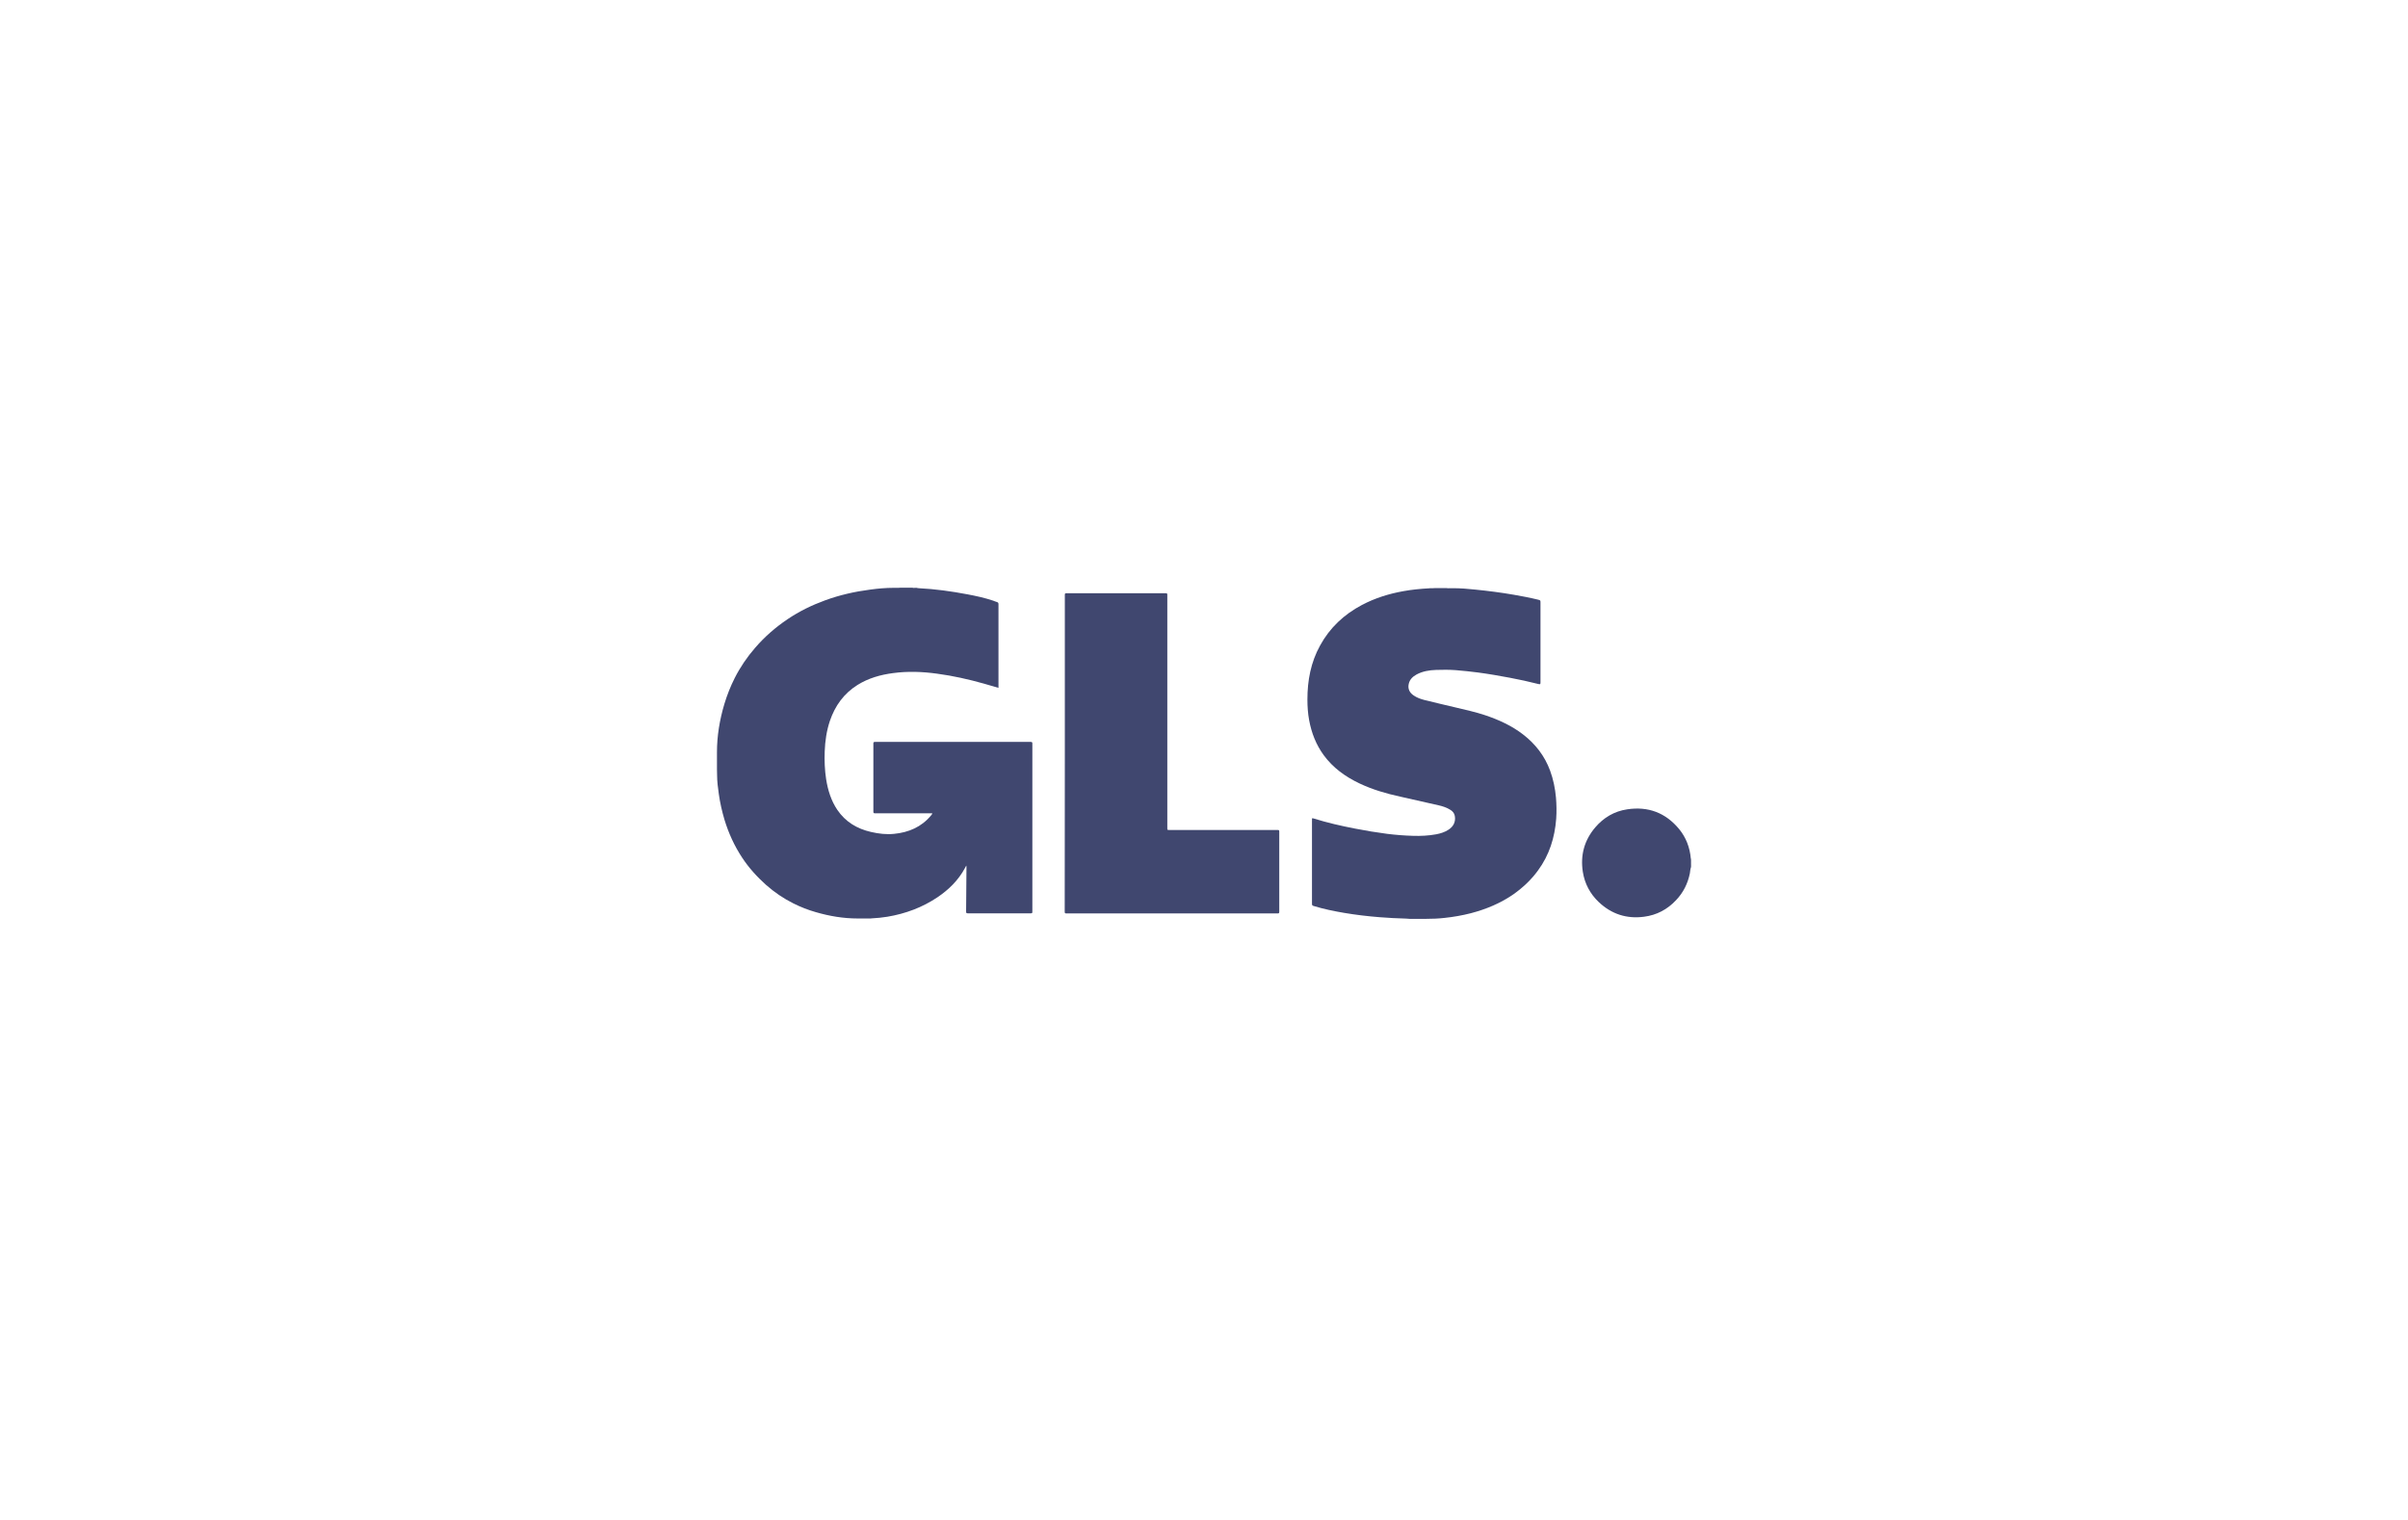 <svg width="160" height="101" viewBox="0 0 160 101" fill="none" xmlns="http://www.w3.org/2000/svg">
<path d="M112.338 57.443C112.338 57.365 112.338 57.287 112.338 57.217C112.346 57.209 112.346 57.217 112.353 57.217C112.353 57.295 112.353 57.365 112.353 57.443C112.353 57.45 112.346 57.45 112.338 57.443Z" fill="#40476F"/>
<path d="M112.353 57.217C112.346 57.217 112.346 57.217 112.338 57.217C112.338 57.162 112.338 57.108 112.338 57.053C112.346 57.053 112.346 57.053 112.353 57.053C112.353 57.108 112.353 57.162 112.353 57.217Z" fill="#40476F"/>
<path d="M112.338 57.443C112.346 57.443 112.346 57.443 112.353 57.443C112.353 57.489 112.353 57.528 112.353 57.575C112.322 57.536 112.346 57.489 112.338 57.443Z" fill="#40476F"/>
<path d="M61.038 39.081C62.129 39.135 63.196 39.283 64.271 39.486C64.848 39.595 65.424 39.719 65.985 39.907C66.071 39.938 66.156 39.977 66.242 40C66.32 40.023 66.344 40.062 66.344 40.148C66.344 41.893 66.344 43.646 66.344 45.391C66.344 45.492 66.344 45.593 66.344 45.703C66.016 45.609 65.697 45.516 65.377 45.422C64.357 45.134 63.313 44.9 62.261 44.76C61.295 44.627 60.322 44.589 59.348 44.721C58.506 44.83 57.704 45.056 56.98 45.508C56.068 46.077 55.484 46.895 55.141 47.899C54.923 48.554 54.822 49.232 54.798 49.925C54.775 50.54 54.798 51.156 54.892 51.771C55.008 52.496 55.219 53.189 55.632 53.804C56.177 54.607 56.948 55.067 57.875 55.277C58.382 55.394 58.896 55.456 59.41 55.402C60.376 55.308 61.225 54.95 61.864 54.178C61.895 54.147 61.919 54.108 61.942 54.069C61.95 54.062 61.95 54.054 61.95 54.046C61.919 54.03 61.88 54.038 61.849 54.038C60.618 54.038 59.379 54.038 58.148 54.038C58.062 54.038 58.031 54.023 58.031 53.929C58.031 52.418 58.031 50.914 58.031 49.403C58.031 49.317 58.054 49.294 58.14 49.294C61.591 49.294 65.035 49.294 68.486 49.294C68.572 49.294 68.595 49.317 68.595 49.403C68.595 53.127 68.595 56.858 68.595 60.582C68.595 60.66 68.579 60.683 68.494 60.683C67.099 60.683 65.705 60.683 64.302 60.683C64.209 60.683 64.193 60.652 64.193 60.567C64.201 59.585 64.209 58.603 64.217 57.622C64.217 57.591 64.217 57.552 64.201 57.513C64.17 57.567 64.147 57.622 64.115 57.676C63.679 58.486 63.04 59.11 62.292 59.616C61.28 60.294 60.166 60.707 58.966 60.909C58.615 60.964 58.273 61.003 57.914 61.018C57.875 61.034 57.836 61.018 57.797 61.026C57.719 61.026 57.642 61.026 57.564 61.026C57.517 61.026 57.47 61.026 57.431 61.026C57.338 61.026 57.236 61.026 57.143 61.026C57.096 61.026 57.05 61.026 56.995 61.026C56.045 61.026 55.118 60.87 54.206 60.605C53.692 60.458 53.193 60.263 52.71 60.021C52.056 59.694 51.448 59.281 50.895 58.79C50.295 58.253 49.75 57.653 49.306 56.975C48.792 56.196 48.41 55.355 48.137 54.459C47.974 53.906 47.841 53.337 47.763 52.761C47.701 52.34 47.647 51.919 47.647 51.491C47.647 51.366 47.639 51.242 47.639 51.117C47.639 51.07 47.639 51.023 47.639 50.969C47.639 50.875 47.639 50.79 47.639 50.696C47.639 50.595 47.639 50.486 47.639 50.385C47.639 50.299 47.639 50.213 47.639 50.127C47.639 50.081 47.639 50.034 47.639 49.979C47.639 48.889 47.818 47.822 48.13 46.778C48.309 46.186 48.535 45.609 48.815 45.056C49.181 44.331 49.641 43.654 50.178 43.038C50.809 42.306 51.534 41.675 52.336 41.137C53.108 40.615 53.941 40.21 54.814 39.891C55.788 39.533 56.792 39.307 57.821 39.174C58.335 39.104 58.857 39.057 59.371 39.057C59.41 39.057 59.441 39.057 59.48 39.057C59.527 39.057 59.574 39.057 59.62 39.057C59.675 39.05 59.737 39.065 59.792 39.05C60.072 39.05 60.353 39.05 60.633 39.05C60.688 39.073 60.75 39.057 60.804 39.057C60.843 39.057 60.882 39.057 60.914 39.057C60.96 39.081 60.999 39.065 61.038 39.081Z" fill="#40476F"/>
<path d="M93.439 61.034C92.846 61.018 92.254 60.987 91.67 60.941C90.876 60.878 90.089 60.785 89.302 60.652C88.616 60.535 87.939 60.395 87.276 60.193C87.198 60.169 87.175 60.138 87.175 60.052C87.175 58.191 87.175 56.329 87.175 54.467C87.175 54.35 87.175 54.35 87.284 54.381C88.18 54.661 89.099 54.872 90.026 55.051C90.735 55.191 91.452 55.308 92.169 55.402C92.737 55.472 93.314 55.518 93.89 55.534C94.404 55.55 94.919 55.526 95.425 55.433C95.713 55.378 95.994 55.292 96.243 55.129C96.586 54.911 96.734 54.584 96.664 54.21C96.633 54.031 96.523 53.906 96.376 53.812C96.134 53.657 95.869 53.571 95.596 53.508C94.747 53.314 93.898 53.119 93.049 52.932C92.114 52.73 91.203 52.465 90.33 52.052C89.395 51.608 88.57 51.016 87.954 50.174C87.448 49.481 87.144 48.702 86.988 47.861C86.902 47.401 86.871 46.941 86.871 46.474C86.871 45.212 87.097 44.004 87.713 42.89C88.359 41.706 89.302 40.826 90.494 40.195C91.366 39.735 92.293 39.447 93.259 39.276C93.82 39.174 94.389 39.12 94.958 39.089C94.997 39.073 95.035 39.089 95.067 39.081C95.106 39.081 95.152 39.081 95.191 39.081C95.246 39.073 95.293 39.089 95.347 39.073C95.612 39.073 95.869 39.073 96.134 39.073C96.189 39.096 96.251 39.081 96.305 39.081C96.344 39.081 96.391 39.081 96.43 39.081C96.469 39.081 96.5 39.081 96.539 39.081C97.038 39.081 97.536 39.12 98.027 39.174C98.884 39.26 99.741 39.369 100.59 39.517C101.128 39.611 101.665 39.712 102.203 39.844C102.358 39.883 102.358 39.891 102.358 40.047C102.358 41.8 102.358 43.552 102.358 45.305C102.358 45.313 102.358 45.321 102.358 45.336C102.358 45.469 102.343 45.477 102.21 45.446C101.587 45.29 100.964 45.149 100.333 45.033C99.624 44.9 98.915 44.776 98.206 44.682C97.715 44.62 97.225 44.565 96.726 44.526C96.298 44.495 95.861 44.495 95.425 44.511C94.973 44.526 94.529 44.596 94.124 44.814C93.867 44.955 93.664 45.149 93.602 45.446C93.532 45.765 93.657 46.03 93.945 46.217C94.155 46.357 94.389 46.443 94.63 46.505C95.332 46.684 96.033 46.84 96.742 47.011C97.388 47.167 98.043 47.307 98.674 47.518C99.577 47.822 100.442 48.211 101.206 48.803C102.024 49.434 102.639 50.229 102.997 51.203C103.208 51.779 103.332 52.379 103.387 52.994C103.426 53.462 103.434 53.929 103.402 54.397C103.309 55.651 102.943 56.812 102.195 57.832C101.743 58.455 101.19 58.97 100.567 59.414C99.702 60.014 98.744 60.411 97.731 60.676C97.154 60.824 96.57 60.925 95.986 60.987C95.581 61.034 95.176 61.05 94.778 61.05C94.724 61.05 94.669 61.05 94.615 61.05C94.506 61.05 94.397 61.05 94.288 61.05C94.218 61.05 94.147 61.05 94.077 61.05C93.937 61.05 93.797 61.05 93.657 61.05C93.579 61.034 93.509 61.05 93.439 61.034Z" fill="#40476F"/>
<path d="M112.354 57.63C112.307 57.754 112.307 57.895 112.283 58.027C112.143 58.712 111.847 59.304 111.364 59.811C110.788 60.426 110.079 60.8 109.245 60.909C108.092 61.065 107.079 60.738 106.23 59.935C105.654 59.39 105.295 58.712 105.171 57.926C104.999 56.819 105.272 55.822 105.997 54.973C106.557 54.319 107.266 53.898 108.123 53.773C109.51 53.563 110.671 53.999 111.567 55.082C112.034 55.651 112.283 56.313 112.346 57.045C112.361 57.1 112.346 57.154 112.354 57.217C112.354 57.287 112.354 57.357 112.354 57.435C112.361 57.482 112.346 57.528 112.361 57.575C112.354 57.591 112.354 57.614 112.354 57.63Z" fill="#40476F"/>
<path d="M70.753 50.05C70.753 46.544 70.753 43.03 70.753 39.525C70.753 39.431 70.776 39.416 70.862 39.416C73.059 39.416 75.263 39.416 77.46 39.416C77.546 39.416 77.562 39.439 77.562 39.525C77.562 44.69 77.562 49.855 77.562 55.02C77.562 55.145 77.562 55.145 77.686 55.145C80.086 55.145 82.493 55.145 84.892 55.145C84.986 55.145 85.001 55.168 85.001 55.254C85.001 57.03 85.001 58.806 85.001 60.582C85.001 60.676 84.97 60.691 84.885 60.691C80.21 60.691 75.536 60.691 70.862 60.691C70.761 60.691 70.745 60.668 70.745 60.567C70.753 57.061 70.753 53.555 70.753 50.05Z" fill="#40476F"/>
</svg>
